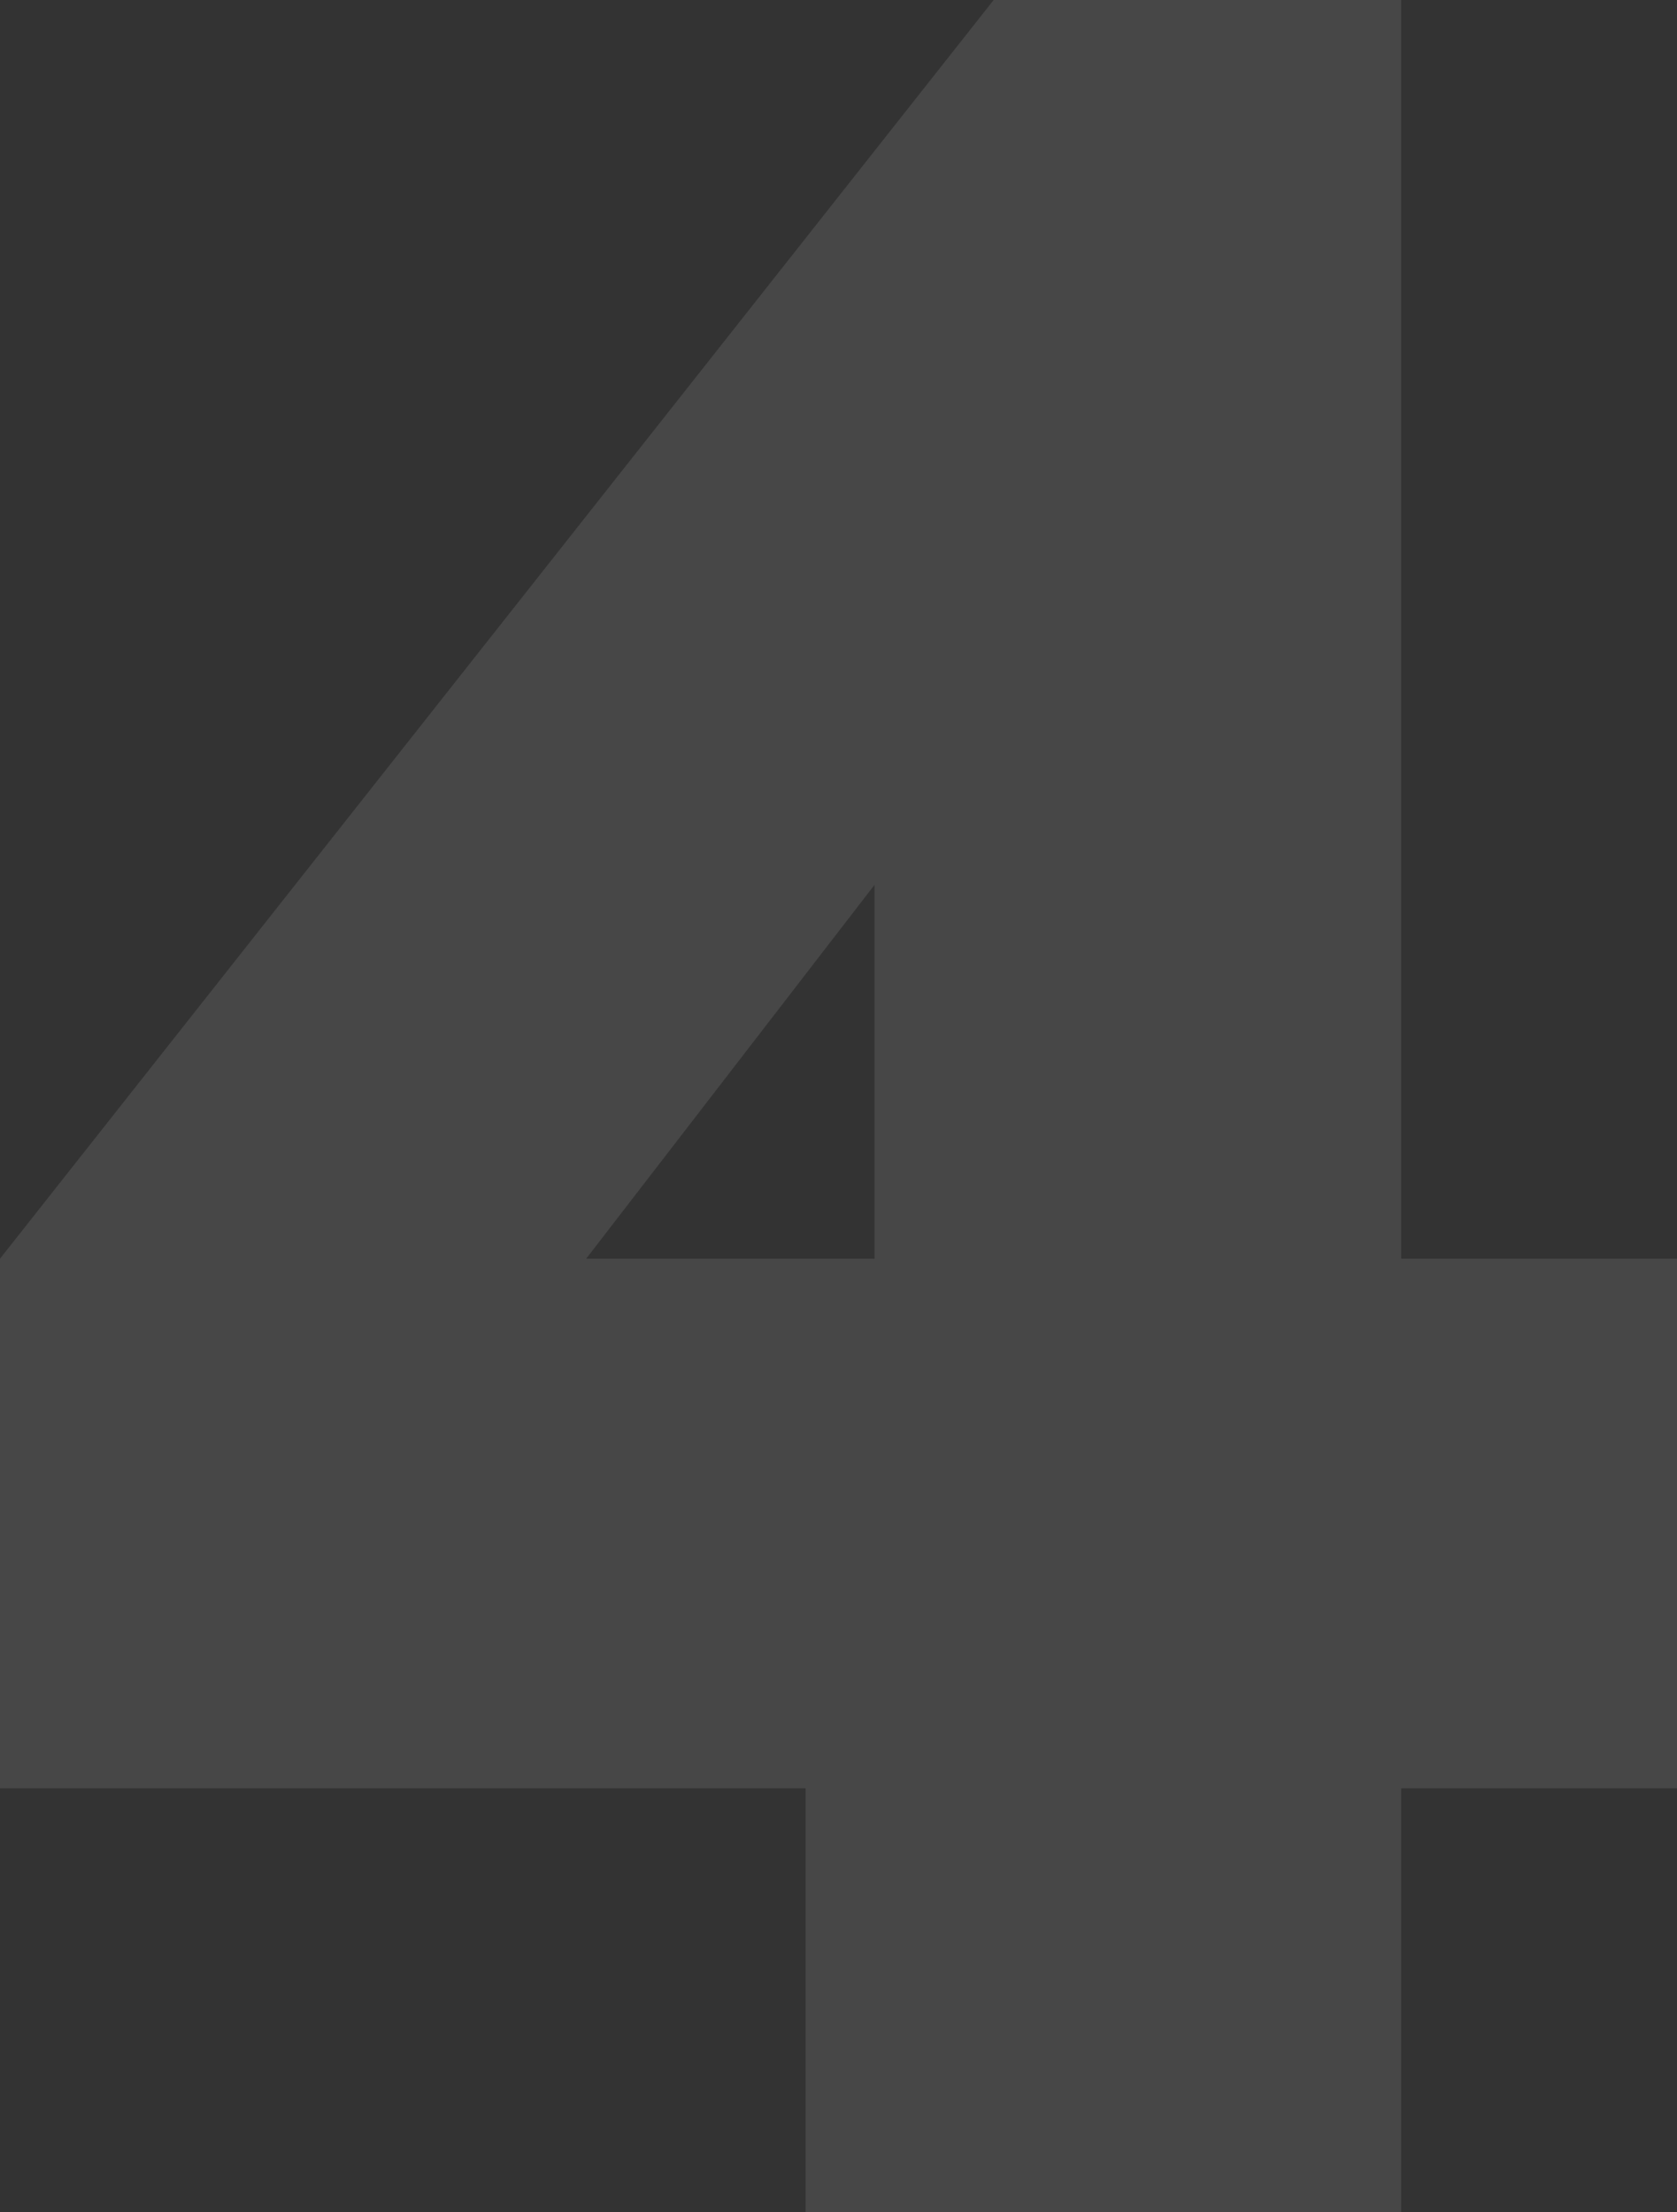 <svg width="69" height="91" viewBox="0 0 69 91" fill="none" xmlns="http://www.w3.org/2000/svg">
<rect x="0" y="0" width="69" height="91" fill="#333333" stroke="none"/>
<path d="M33.146 91V73.569H0V51.78L40.884 0H57.651V51.78H69V73.569H57.651V91H33.146ZM24.118 51.78H35.983V36.4L24.118 51.78Z" fill="white" fill-opacity="0.1"/>
</svg>
